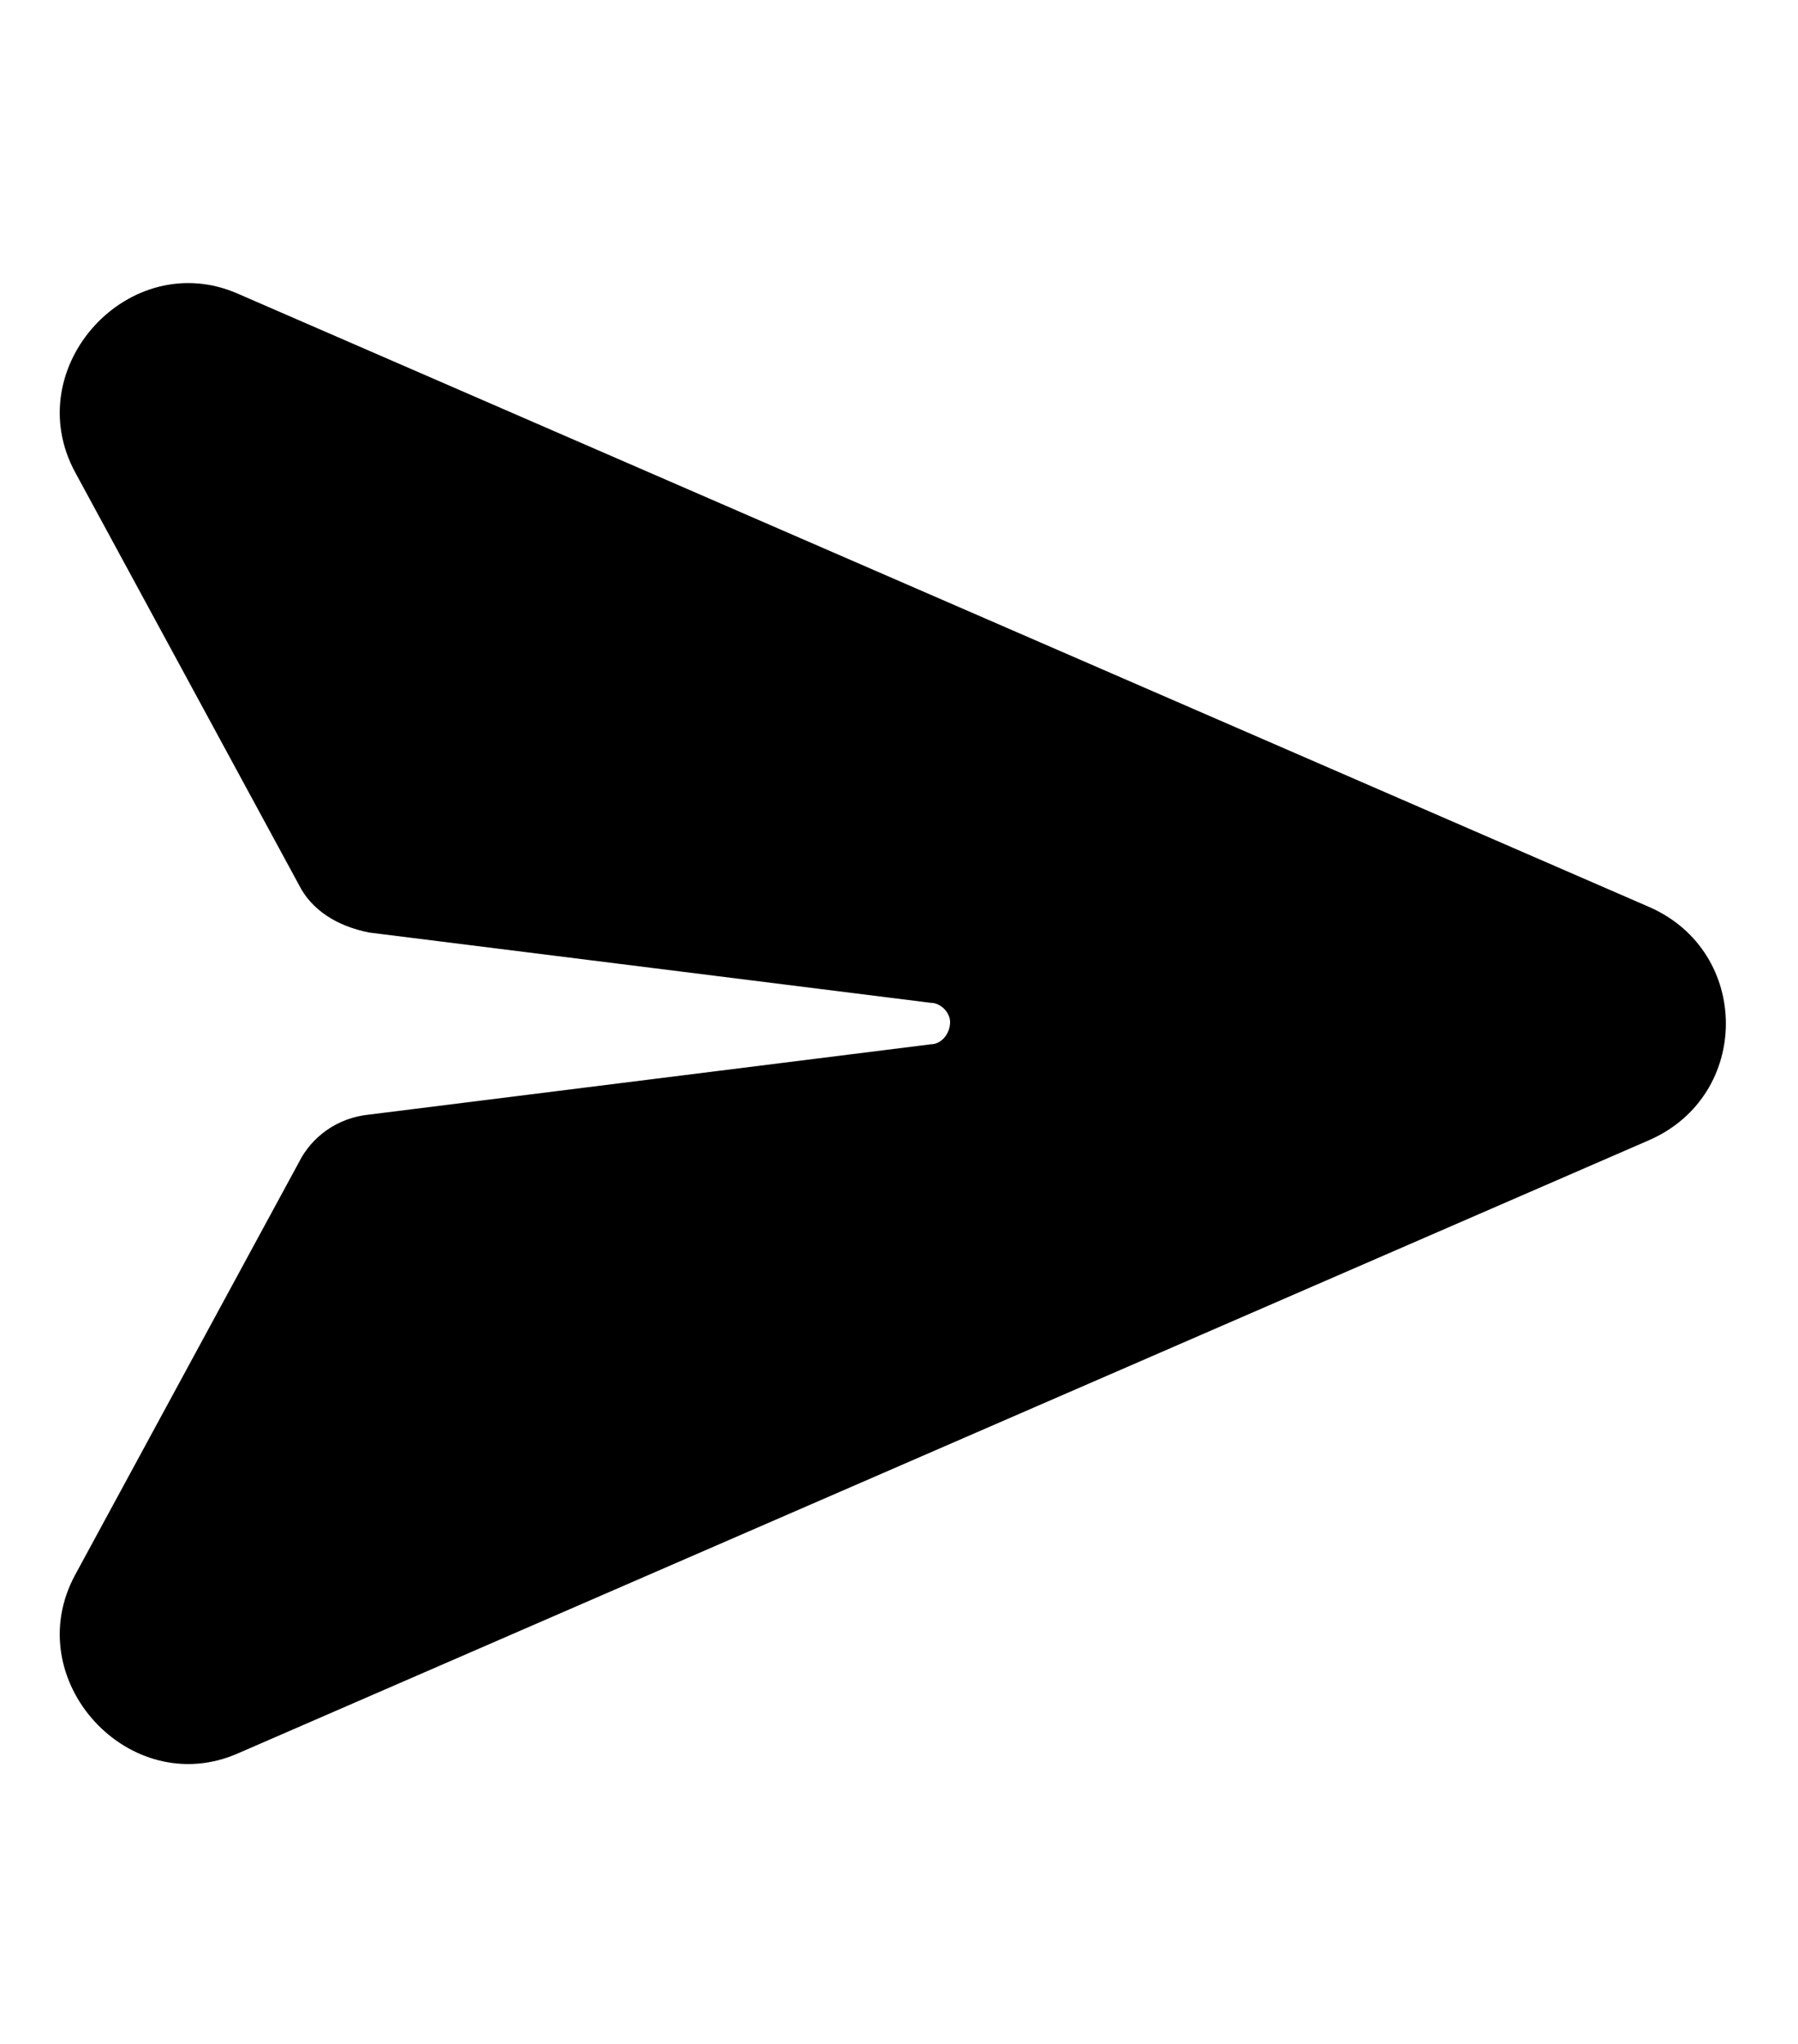 <svg width="22" height="25" viewBox="0 0 22 25" fill="none" xmlns="http://www.w3.org/2000/svg">
<path d="M2.914 3.594L20.18 11.094C21.43 11.641 21.43 13.398 20.18 13.945L2.914 21.445C1.586 22.031 0.219 20.547 0.922 19.258L3.656 14.219C3.812 13.906 4.125 13.672 4.516 13.633L11.391 12.773C11.508 12.773 11.625 12.656 11.625 12.5C11.625 12.383 11.508 12.266 11.391 12.266L4.516 11.406C4.125 11.328 3.812 11.133 3.656 10.82L0.922 5.781C0.219 4.492 1.586 3.008 2.914 3.594Z" fill="black"/>
</svg>
